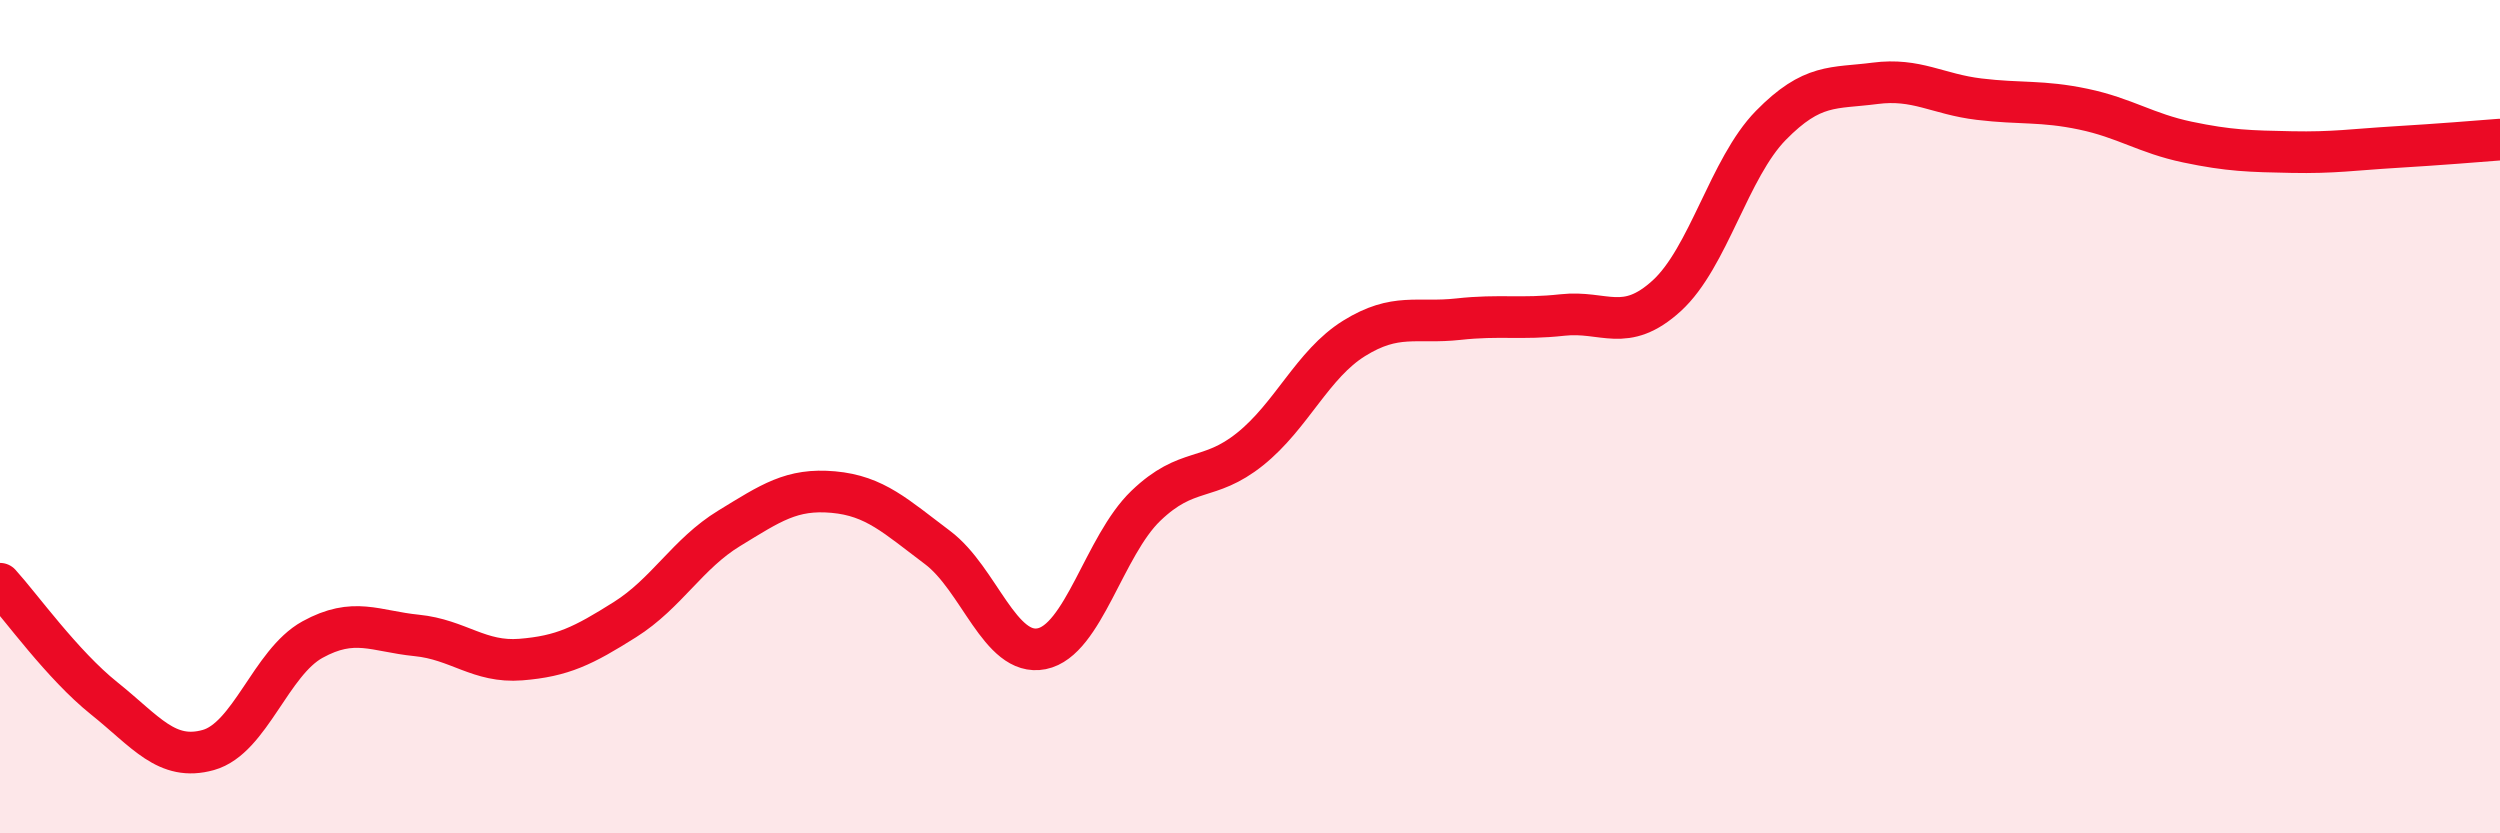 
    <svg width="60" height="20" viewBox="0 0 60 20" xmlns="http://www.w3.org/2000/svg">
      <path
        d="M 0,14.01 C 0.5,14.56 1.5,15.96 2.5,16.76 C 3.5,17.56 4,18.28 5,18 C 6,17.72 6.5,15.9 7.5,15.35 C 8.5,14.8 9,15.15 10,15.25 C 11,15.35 11.5,15.91 12.5,15.83 C 13.5,15.75 14,15.5 15,14.87 C 16,14.24 16.5,13.29 17.5,12.68 C 18.5,12.07 19,11.72 20,11.81 C 21,11.9 21.5,12.39 22.5,13.14 C 23.5,13.89 24,15.77 25,15.57 C 26,15.37 26.5,13.1 27.5,12.14 C 28.5,11.18 29,11.58 30,10.78 C 31,9.98 31.5,8.74 32.5,8.12 C 33.5,7.5 34,7.77 35,7.66 C 36,7.55 36.5,7.67 37.5,7.56 C 38.5,7.45 39,8.01 40,7.1 C 41,6.19 41.5,4.03 42.5,3.01 C 43.5,1.99 44,2.13 45,2 C 46,1.87 46.5,2.26 47.5,2.38 C 48.5,2.5 49,2.41 50,2.62 C 51,2.83 51.5,3.2 52.5,3.41 C 53.5,3.62 54,3.63 55,3.65 C 56,3.67 56.5,3.59 57.5,3.53 C 58.5,3.47 59.5,3.39 60,3.35L60 20L0 20Z"
        fill="#EB0A25"
        opacity="0.1"
        stroke-linecap="round"
        stroke-linejoin="round"
      />
      <path
        d="M 0,14.01 C 0.5,14.56 1.5,15.96 2.5,16.76 C 3.5,17.56 4,18.28 5,18 C 6,17.72 6.5,15.9 7.5,15.35 C 8.5,14.8 9,15.15 10,15.25 C 11,15.35 11.5,15.91 12.5,15.83 C 13.5,15.75 14,15.5 15,14.87 C 16,14.24 16.5,13.29 17.5,12.68 C 18.5,12.07 19,11.72 20,11.81 C 21,11.9 21.5,12.39 22.5,13.14 C 23.5,13.89 24,15.77 25,15.57 C 26,15.37 26.5,13.1 27.5,12.14 C 28.5,11.18 29,11.58 30,10.78 C 31,9.98 31.5,8.74 32.5,8.12 C 33.5,7.5 34,7.77 35,7.66 C 36,7.55 36.5,7.67 37.5,7.56 C 38.5,7.45 39,8.01 40,7.1 C 41,6.19 41.5,4.03 42.5,3.01 C 43.5,1.99 44,2.13 45,2 C 46,1.87 46.5,2.26 47.5,2.38 C 48.5,2.5 49,2.41 50,2.62 C 51,2.83 51.5,3.2 52.5,3.41 C 53.5,3.62 54,3.63 55,3.65 C 56,3.67 56.5,3.59 57.5,3.53 C 58.5,3.47 59.5,3.39 60,3.35"
        stroke="#EB0A25"
        stroke-width="1"
        fill="none"
        stroke-linecap="round"
        stroke-linejoin="round"
      />
    </svg>
  